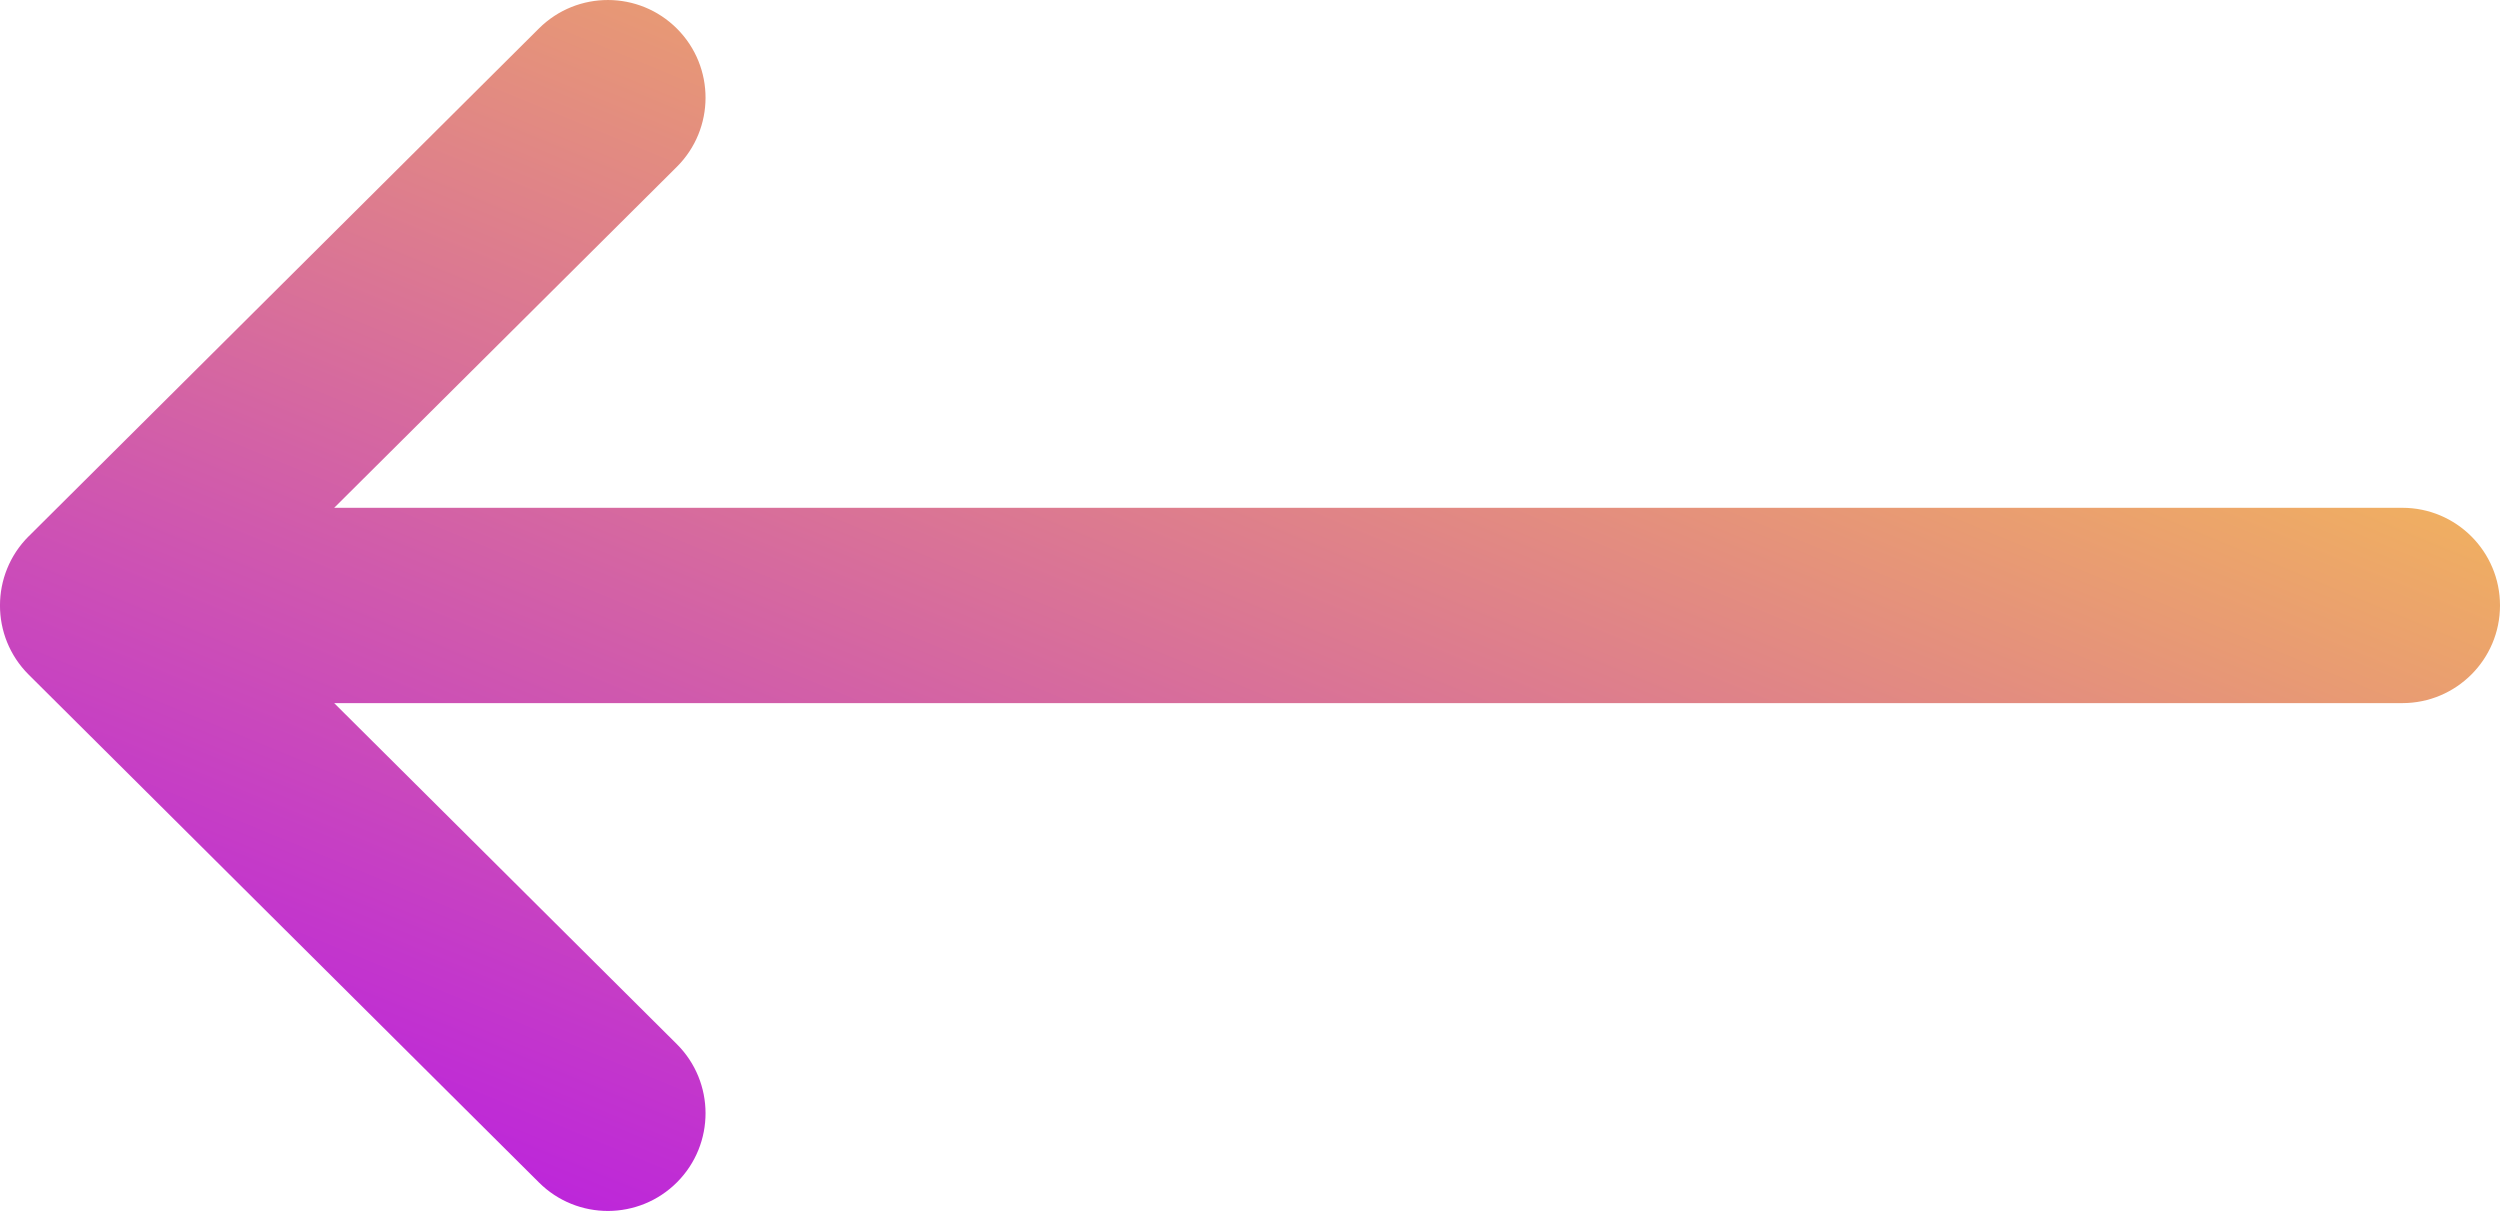 <?xml version="1.0" encoding="UTF-8"?> <svg xmlns="http://www.w3.org/2000/svg" width="49" height="24" viewBox="0 0 49 24" fill="none"><path d="M0.561 10.512C0.562 10.512 0.562 10.511 0.563 10.511L10.564 0.557C11.314 -0.188 12.525 -0.185 13.271 0.564C14.017 1.313 14.014 2.525 13.265 3.271L6.55 9.953H47.086C48.143 9.953 49 10.81 49 11.867C49 12.924 48.143 13.781 47.086 13.781H6.55L13.265 20.464C14.014 21.209 14.017 22.421 13.271 23.171C12.525 23.92 11.313 23.923 10.564 23.177L0.563 13.224C0.562 13.223 0.562 13.223 0.561 13.222C-0.189 12.474 -0.186 11.258 0.561 10.512Z" fill="url(#paint0_linear_41_5451)"></path><defs><linearGradient id="paint0_linear_41_5451" x1="5.949" y1="21.993" x2="19.327" y2="-10.434" gradientUnits="userSpaceOnUse"><stop stop-color="#BC24DC"></stop><stop offset="1" stop-color="#FFD83D"></stop></linearGradient></defs></svg> 